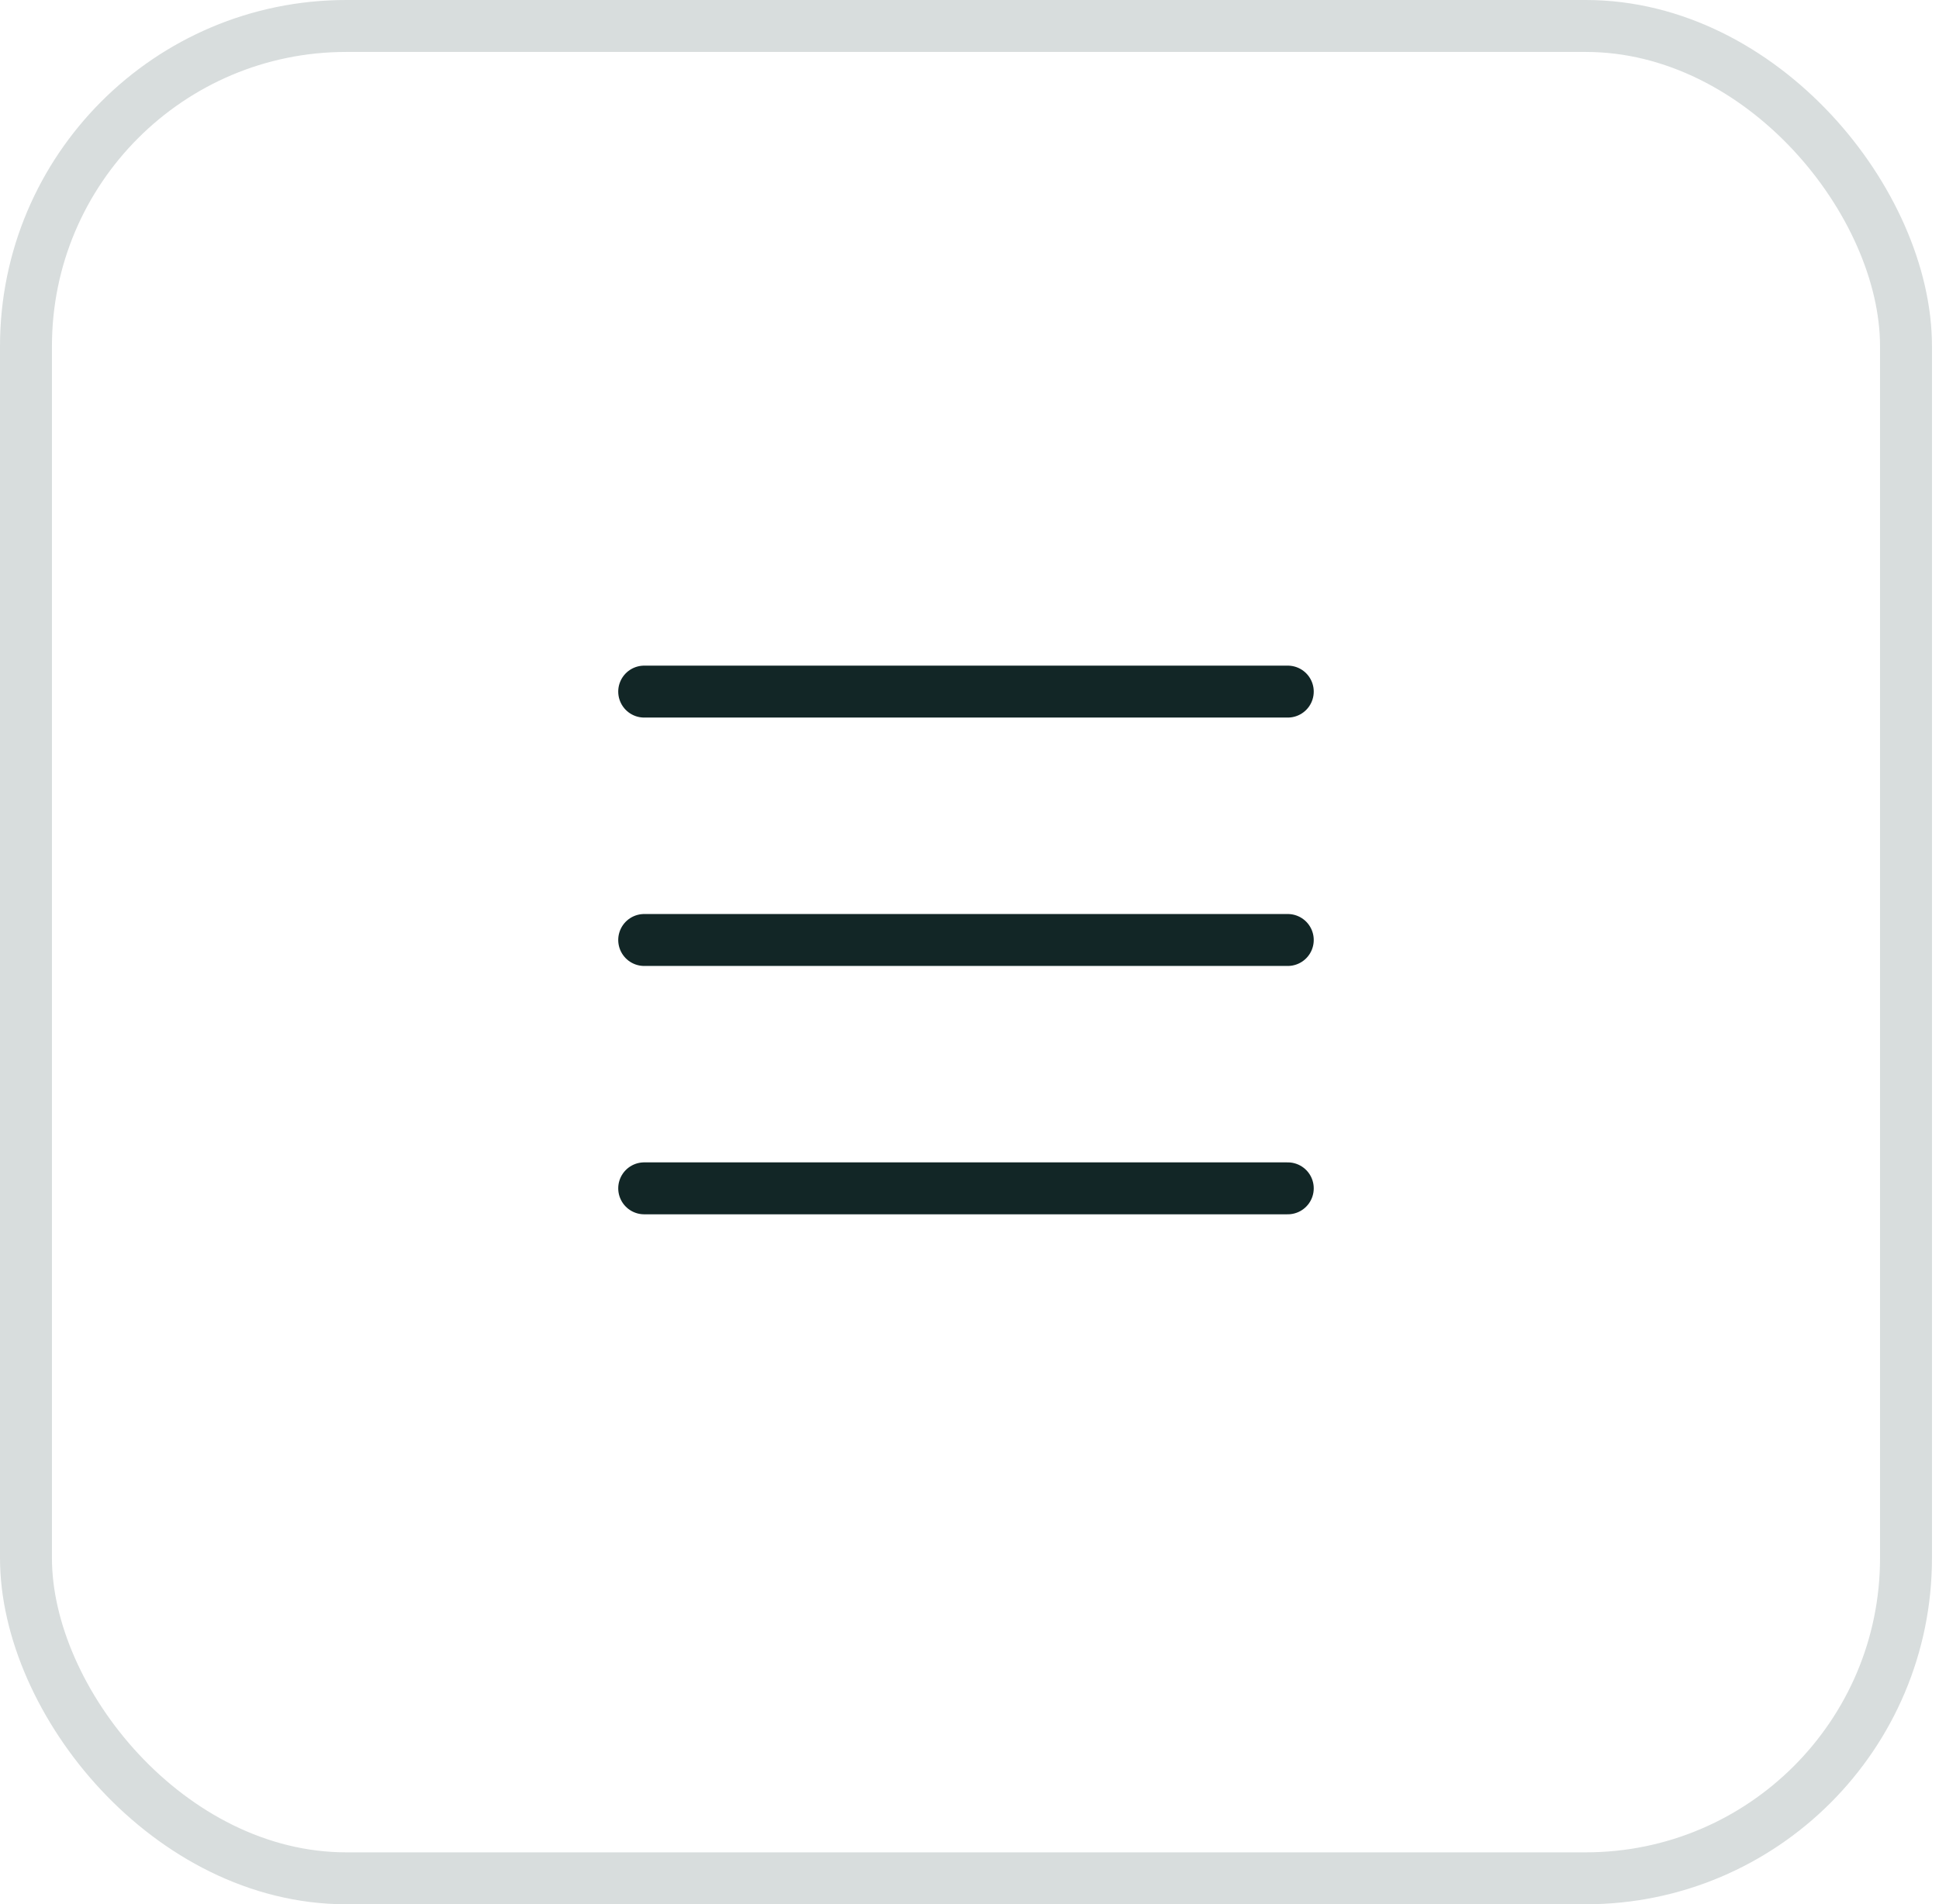 <svg xmlns="http://www.w3.org/2000/svg" width="56" height="55" viewBox="0 0 56 55" fill="none">
  <rect x="0.75" y="0.75" width="54.297" height="53.5" rx="9.25" stroke="#D8DDDD" stroke-width="1.5"/>
  <line x1="18.605" y1="19.975" x2="37.192" y2="19.975" stroke="#122626" stroke-width="1.5" stroke-linecap="round"/>
  <line x1="18.605" y1="27.149" x2="37.192" y2="27.149" stroke="#122626" stroke-width="1.5" stroke-linecap="round"/>
  <line x1="18.605" y1="34.322" x2="37.192" y2="34.322" stroke="#122626" stroke-width="1.5" stroke-linecap="round"/>
</svg>